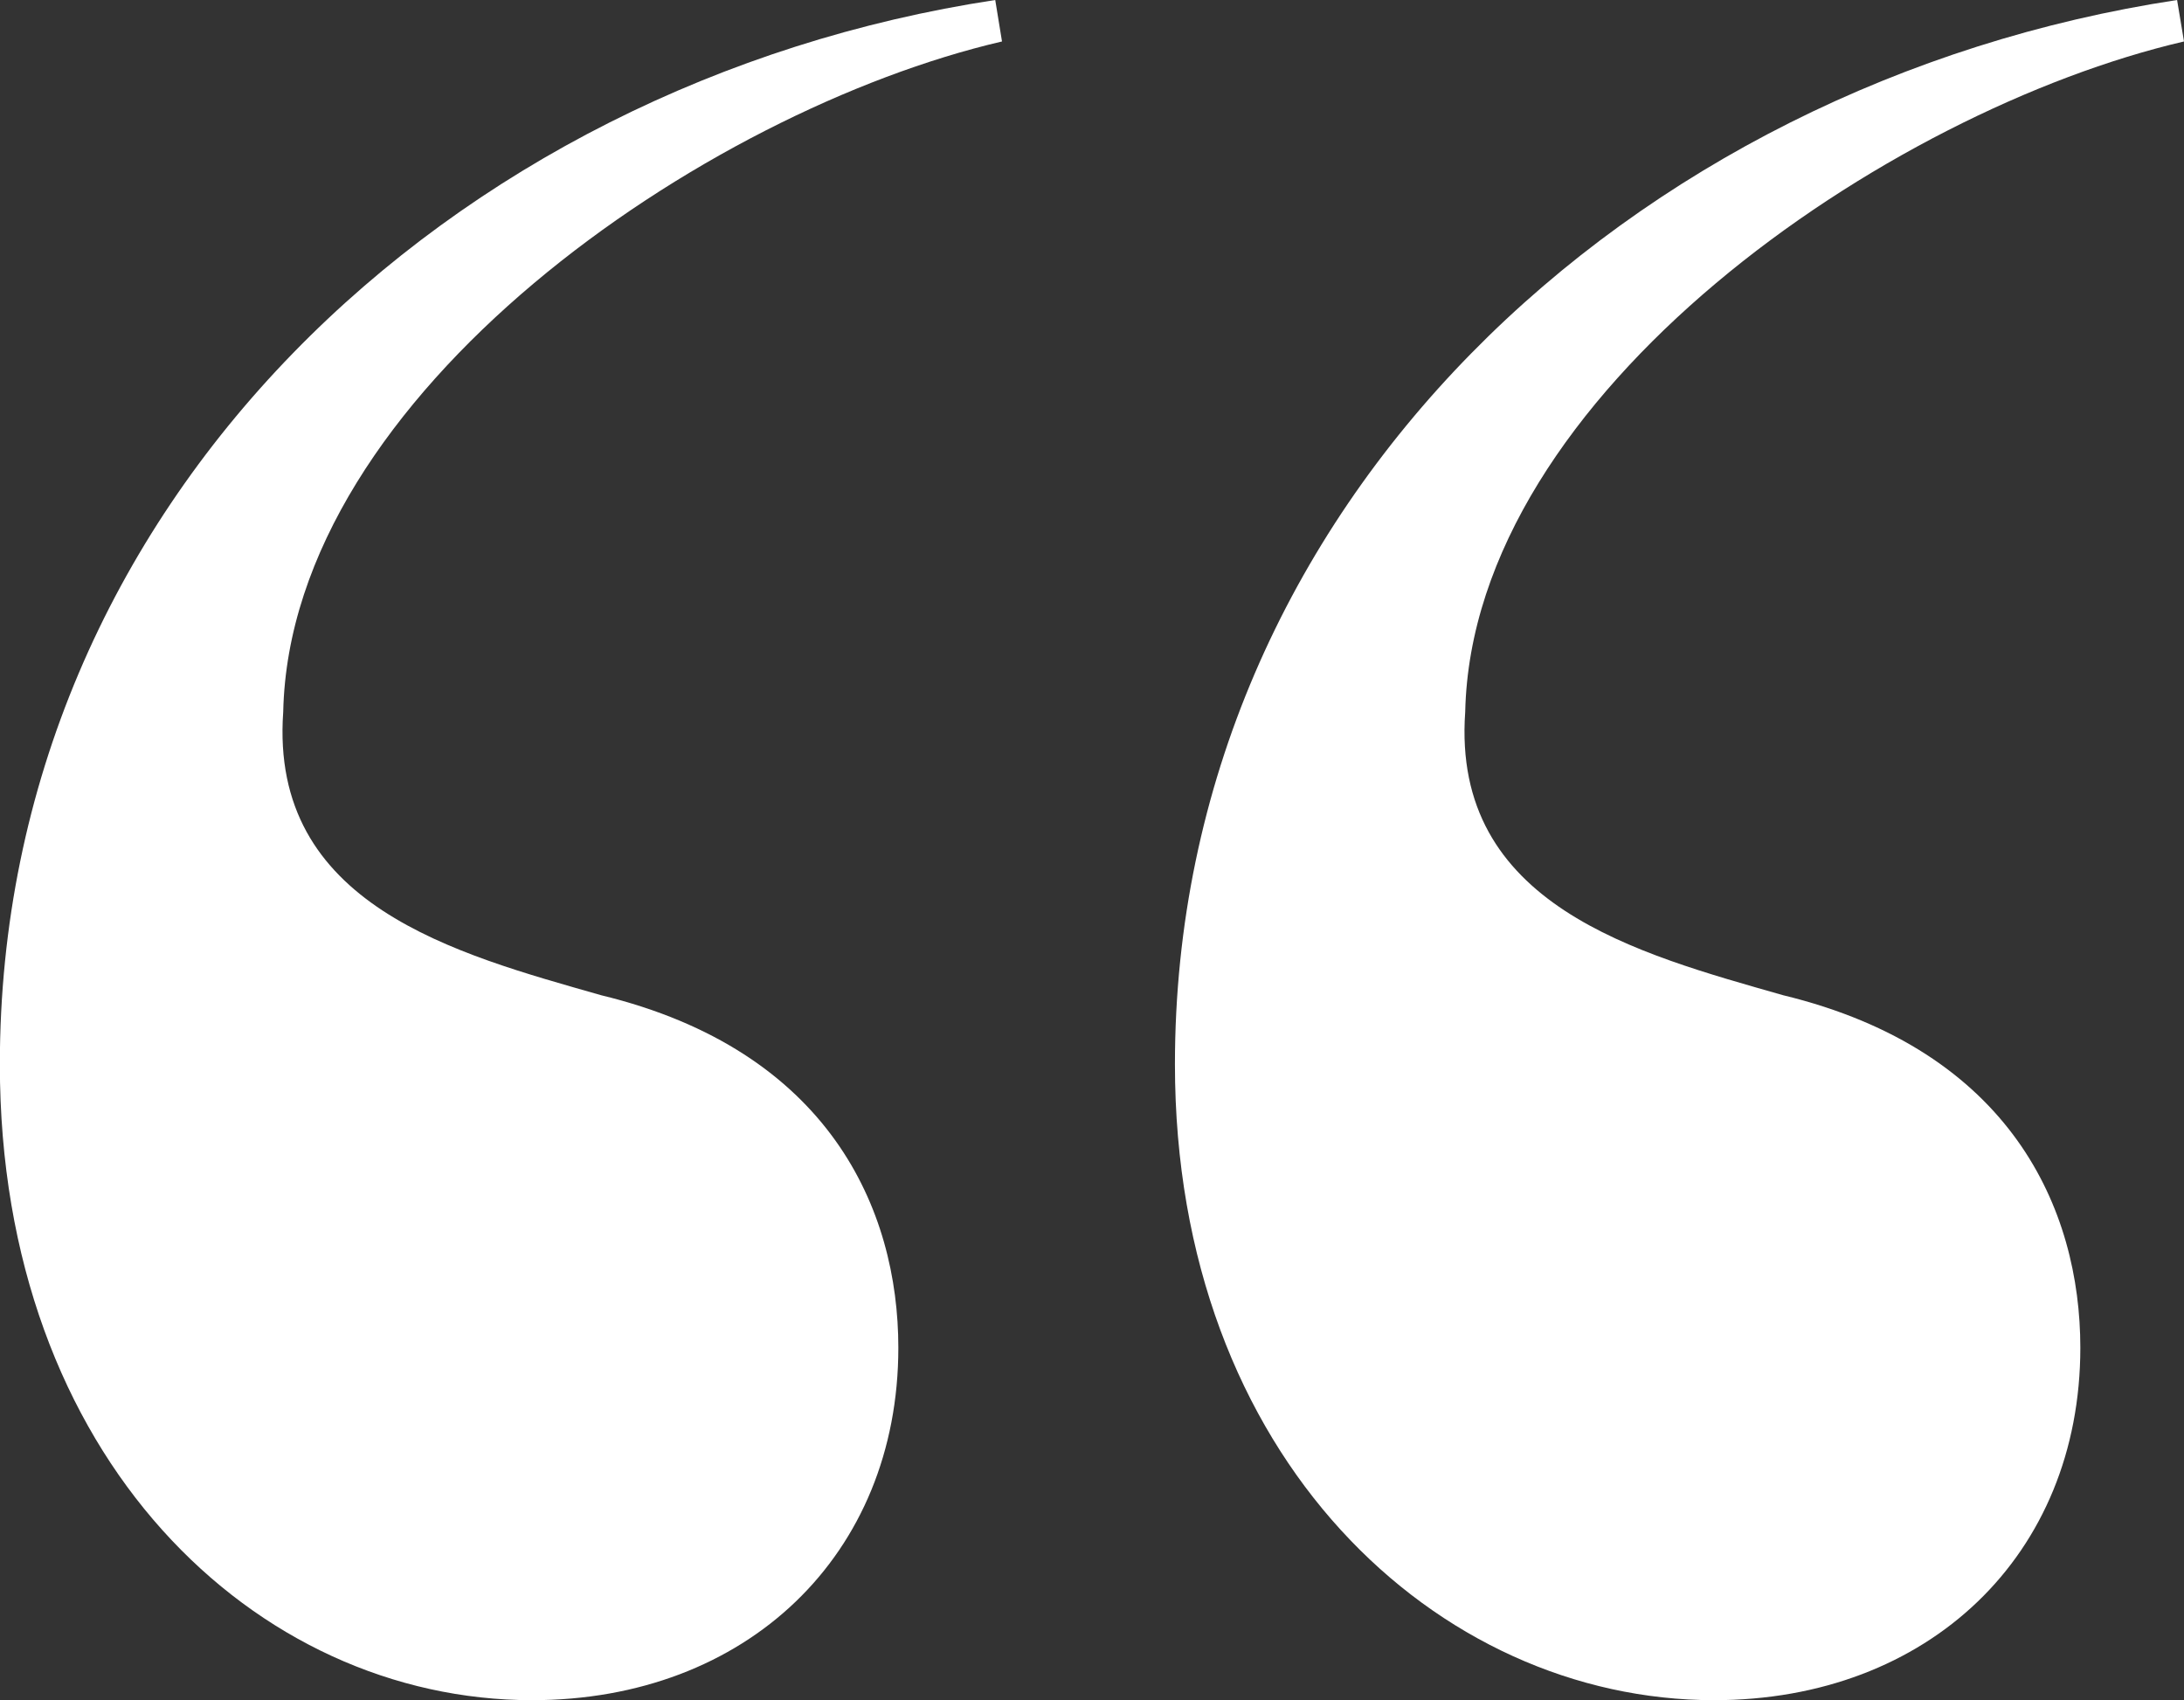 <svg xmlns="http://www.w3.org/2000/svg" width="45.82" height="35.67" viewBox="0 0 45.82 35.67">
  <rect x="0" y="0" width="45.82" height="35.67" fill="#333333" stroke="none"/>
  <path id="Path_1814" data-name="Path 1814" d="M8.483-107.01C-2.972-105.27-12.4-96.425-12.4-84.68c0,8.265,5.365,13.34,11.165,13.34,4.5,0,7.685-3.045,7.685-7.395,0-2.9-1.45-6.235-6.235-7.395-3.045-.87-6.96-1.885-6.67-5.945.145-6.67,8.845-12.615,15.08-14.065Zm24.795,0c-11.455,1.74-21.025,10.585-21.025,22.33,0,8.265,5.51,13.34,11.31,13.34,4.5,0,7.685-3.045,7.685-7.395,0-2.9-1.45-6.235-6.235-7.395-3.045-.87-6.96-1.885-6.67-5.945.145-6.67,8.845-12.615,15.08-14.065Z" transform="translate(12.397 107.01)" fill="#fff" style="mix-blend-mode: exclusion;isolation: isolate"/>
</svg>
